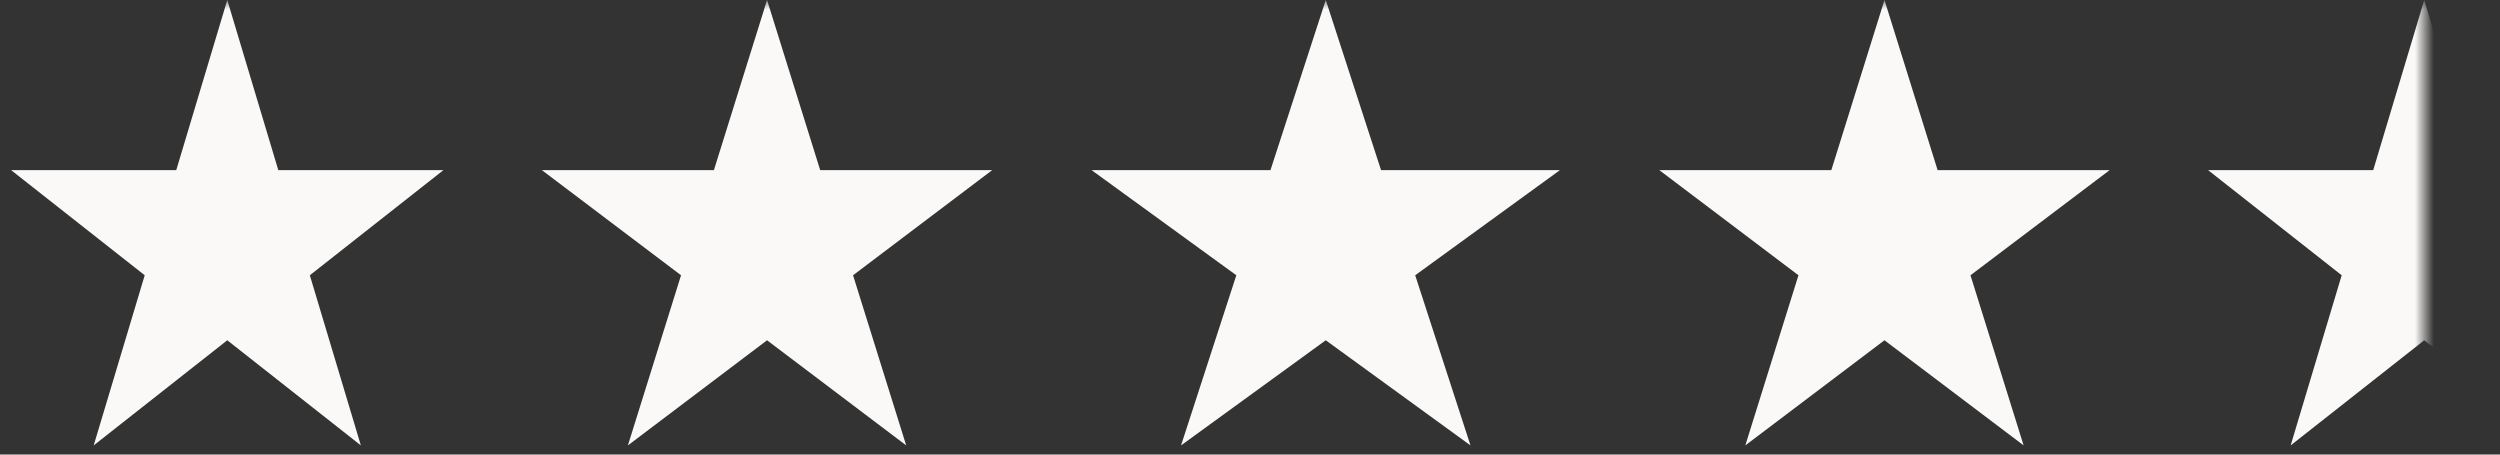 <svg width="132" height="24" viewBox="0 0 132 24" fill="none" xmlns="http://www.w3.org/2000/svg">
<rect x="0" y="0" width="132" height="24" fill="#333333" stroke="none"/>
<mask id="mask0_1_3" style="mask-type:alpha" maskUnits="userSpaceOnUse" x="0" y="0" width="128" height="24">
<rect x="0.5" y="0.5" width="127" height="23" fill="#D9D9D9" stroke="black"/>
</mask>
<g mask="url(#mask0_1_3)">
<path d="M12 0L14.694 8.983H23.413L16.359 14.534L19.053 23.517L12 17.966L4.947 23.517L7.641 14.534L0.587 8.983H9.306L12 0Z" fill="#FAF9F7"/>
<path d="M40.5 0L43.306 8.983H52.388L45.041 14.534L47.847 23.517L40.5 17.966L33.153 23.517L35.959 14.534L28.612 8.983H37.694L40.5 0Z" fill="#FAF9F7"/>
<path d="M70 0L72.919 8.983H82.364L74.722 14.534L77.641 23.517L70 17.966L62.359 23.517L65.278 14.534L57.636 8.983H67.081L70 0Z" fill="#FAF9F7"/>
<path d="M99.5 0L102.306 8.983H111.388L104.041 14.534L106.847 23.517L99.5 17.966L92.153 23.517L94.959 14.534L87.612 8.983H96.694L99.5 0Z" fill="#FAF9F7"/>
<path d="M128 0L130.694 8.983H139.413L132.359 14.534L135.053 23.517L128 17.966L120.947 23.517L123.641 14.534L116.587 8.983H125.306L128 0Z" fill="#FAF9F7"/>
</g>
</svg>
